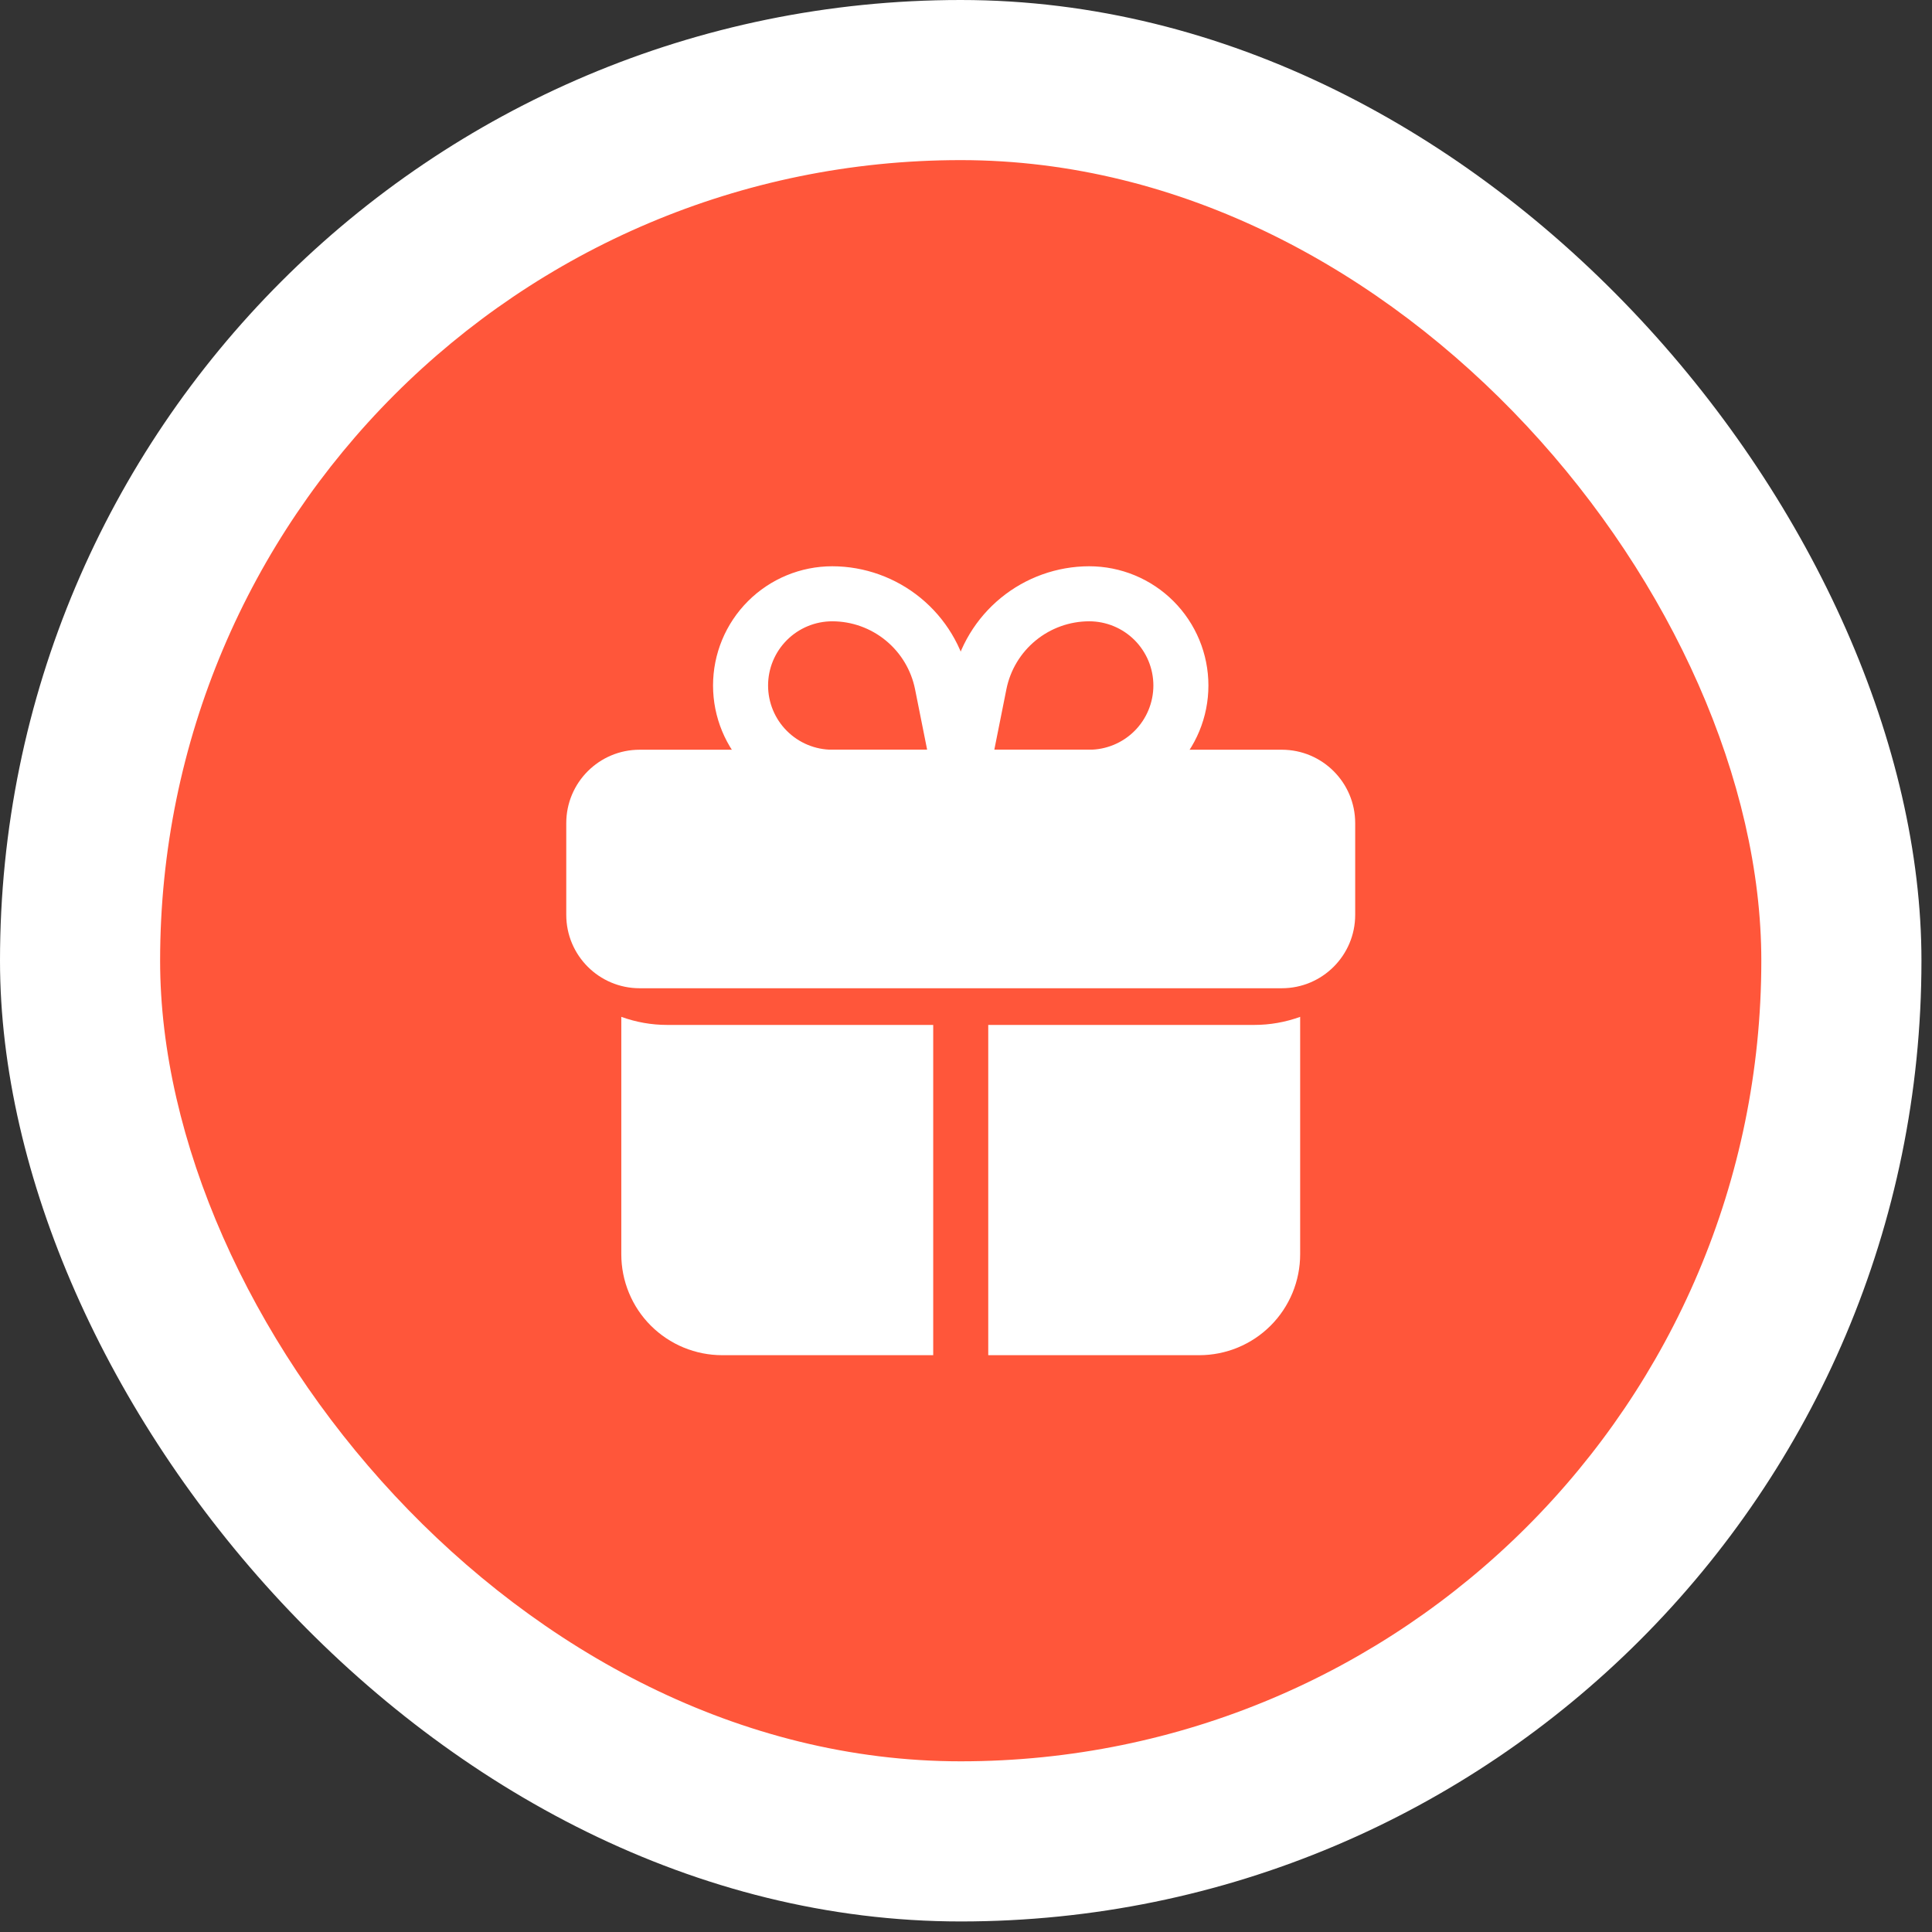 <svg width="72" height="72" viewBox="0 0 72 72" fill="none" xmlns="http://www.w3.org/2000/svg">
<rect x="0" y="0" width="72" height="72" fill="#333333" stroke="none"/>
<rect width="71.607" height="71.607" rx="35.803" fill="white"/>
<rect x="5.967" y="5.967" width="59.672" height="59.672" rx="29.836" fill="#FF563A"/>
<path d="M47.769 27.94H23.838C22.327 27.94 21.103 29.165 21.103 30.675V34.094C21.103 35.604 22.327 36.829 23.838 36.829H47.769C49.279 36.829 50.504 35.604 50.504 34.094V30.675C50.504 29.165 49.279 27.94 47.769 27.94Z" fill="white"/>
<path d="M34.778 38.196V50.504H26.915C26.421 50.504 25.932 50.407 25.475 50.218C25.019 50.029 24.604 49.752 24.255 49.403C23.905 49.054 23.628 48.639 23.44 48.183C23.251 47.726 23.154 47.237 23.154 46.743V37.895C23.702 38.094 24.281 38.196 24.863 38.196H34.778ZM48.453 37.895V46.743C48.453 47.237 48.356 47.726 48.167 48.183C47.978 48.639 47.701 49.054 47.352 49.403C47.003 49.752 46.588 50.029 46.132 50.218C45.675 50.407 45.186 50.504 44.692 50.504H36.829V38.196H46.743C47.326 38.196 47.904 38.094 48.453 37.895ZM40.59 29.991H35.803C35.651 29.992 35.501 29.958 35.363 29.893C35.226 29.828 35.104 29.733 35.008 29.615C34.912 29.497 34.843 29.359 34.807 29.212C34.77 29.064 34.768 28.91 34.798 28.761L35.494 25.276C35.733 24.1 36.37 23.043 37.299 22.282C38.227 21.522 39.389 21.105 40.59 21.103C41.768 21.103 42.899 21.571 43.732 22.404C44.566 23.238 45.034 24.368 45.034 25.547C45.034 26.726 44.566 27.856 43.732 28.69C42.899 29.523 41.768 29.991 40.59 29.991ZM37.055 27.94H40.59C41.224 27.94 41.833 27.688 42.282 27.239C42.73 26.791 42.983 26.182 42.983 25.547C42.983 24.912 42.73 24.304 42.282 23.855C41.833 23.406 41.224 23.154 40.59 23.154C39.863 23.155 39.159 23.408 38.597 23.869C38.035 24.33 37.649 24.971 37.506 25.684L37.055 27.94Z" fill="white"/>
<path d="M35.803 29.991H31.017C29.838 29.991 28.708 29.523 27.875 28.69C27.041 27.856 26.573 26.726 26.573 25.547C26.573 24.368 27.041 23.238 27.875 22.404C28.708 21.571 29.838 21.103 31.017 21.103C32.218 21.105 33.381 21.523 34.309 22.284C35.237 23.045 35.874 24.104 36.112 25.28L36.808 28.765C36.839 28.914 36.836 29.068 36.8 29.216C36.764 29.363 36.695 29.501 36.599 29.619C36.502 29.737 36.381 29.832 36.243 29.897C36.106 29.962 35.956 29.996 35.803 29.995V29.991ZM31.017 23.154C30.383 23.154 29.774 23.406 29.325 23.855C28.876 24.304 28.624 24.912 28.624 25.547C28.624 26.182 28.876 26.791 29.325 27.239C29.774 27.688 30.383 27.94 31.017 27.94H34.552L34.101 25.684C33.957 24.971 33.572 24.33 33.01 23.869C32.448 23.408 31.744 23.155 31.017 23.154Z" fill="white"/>
</svg>
